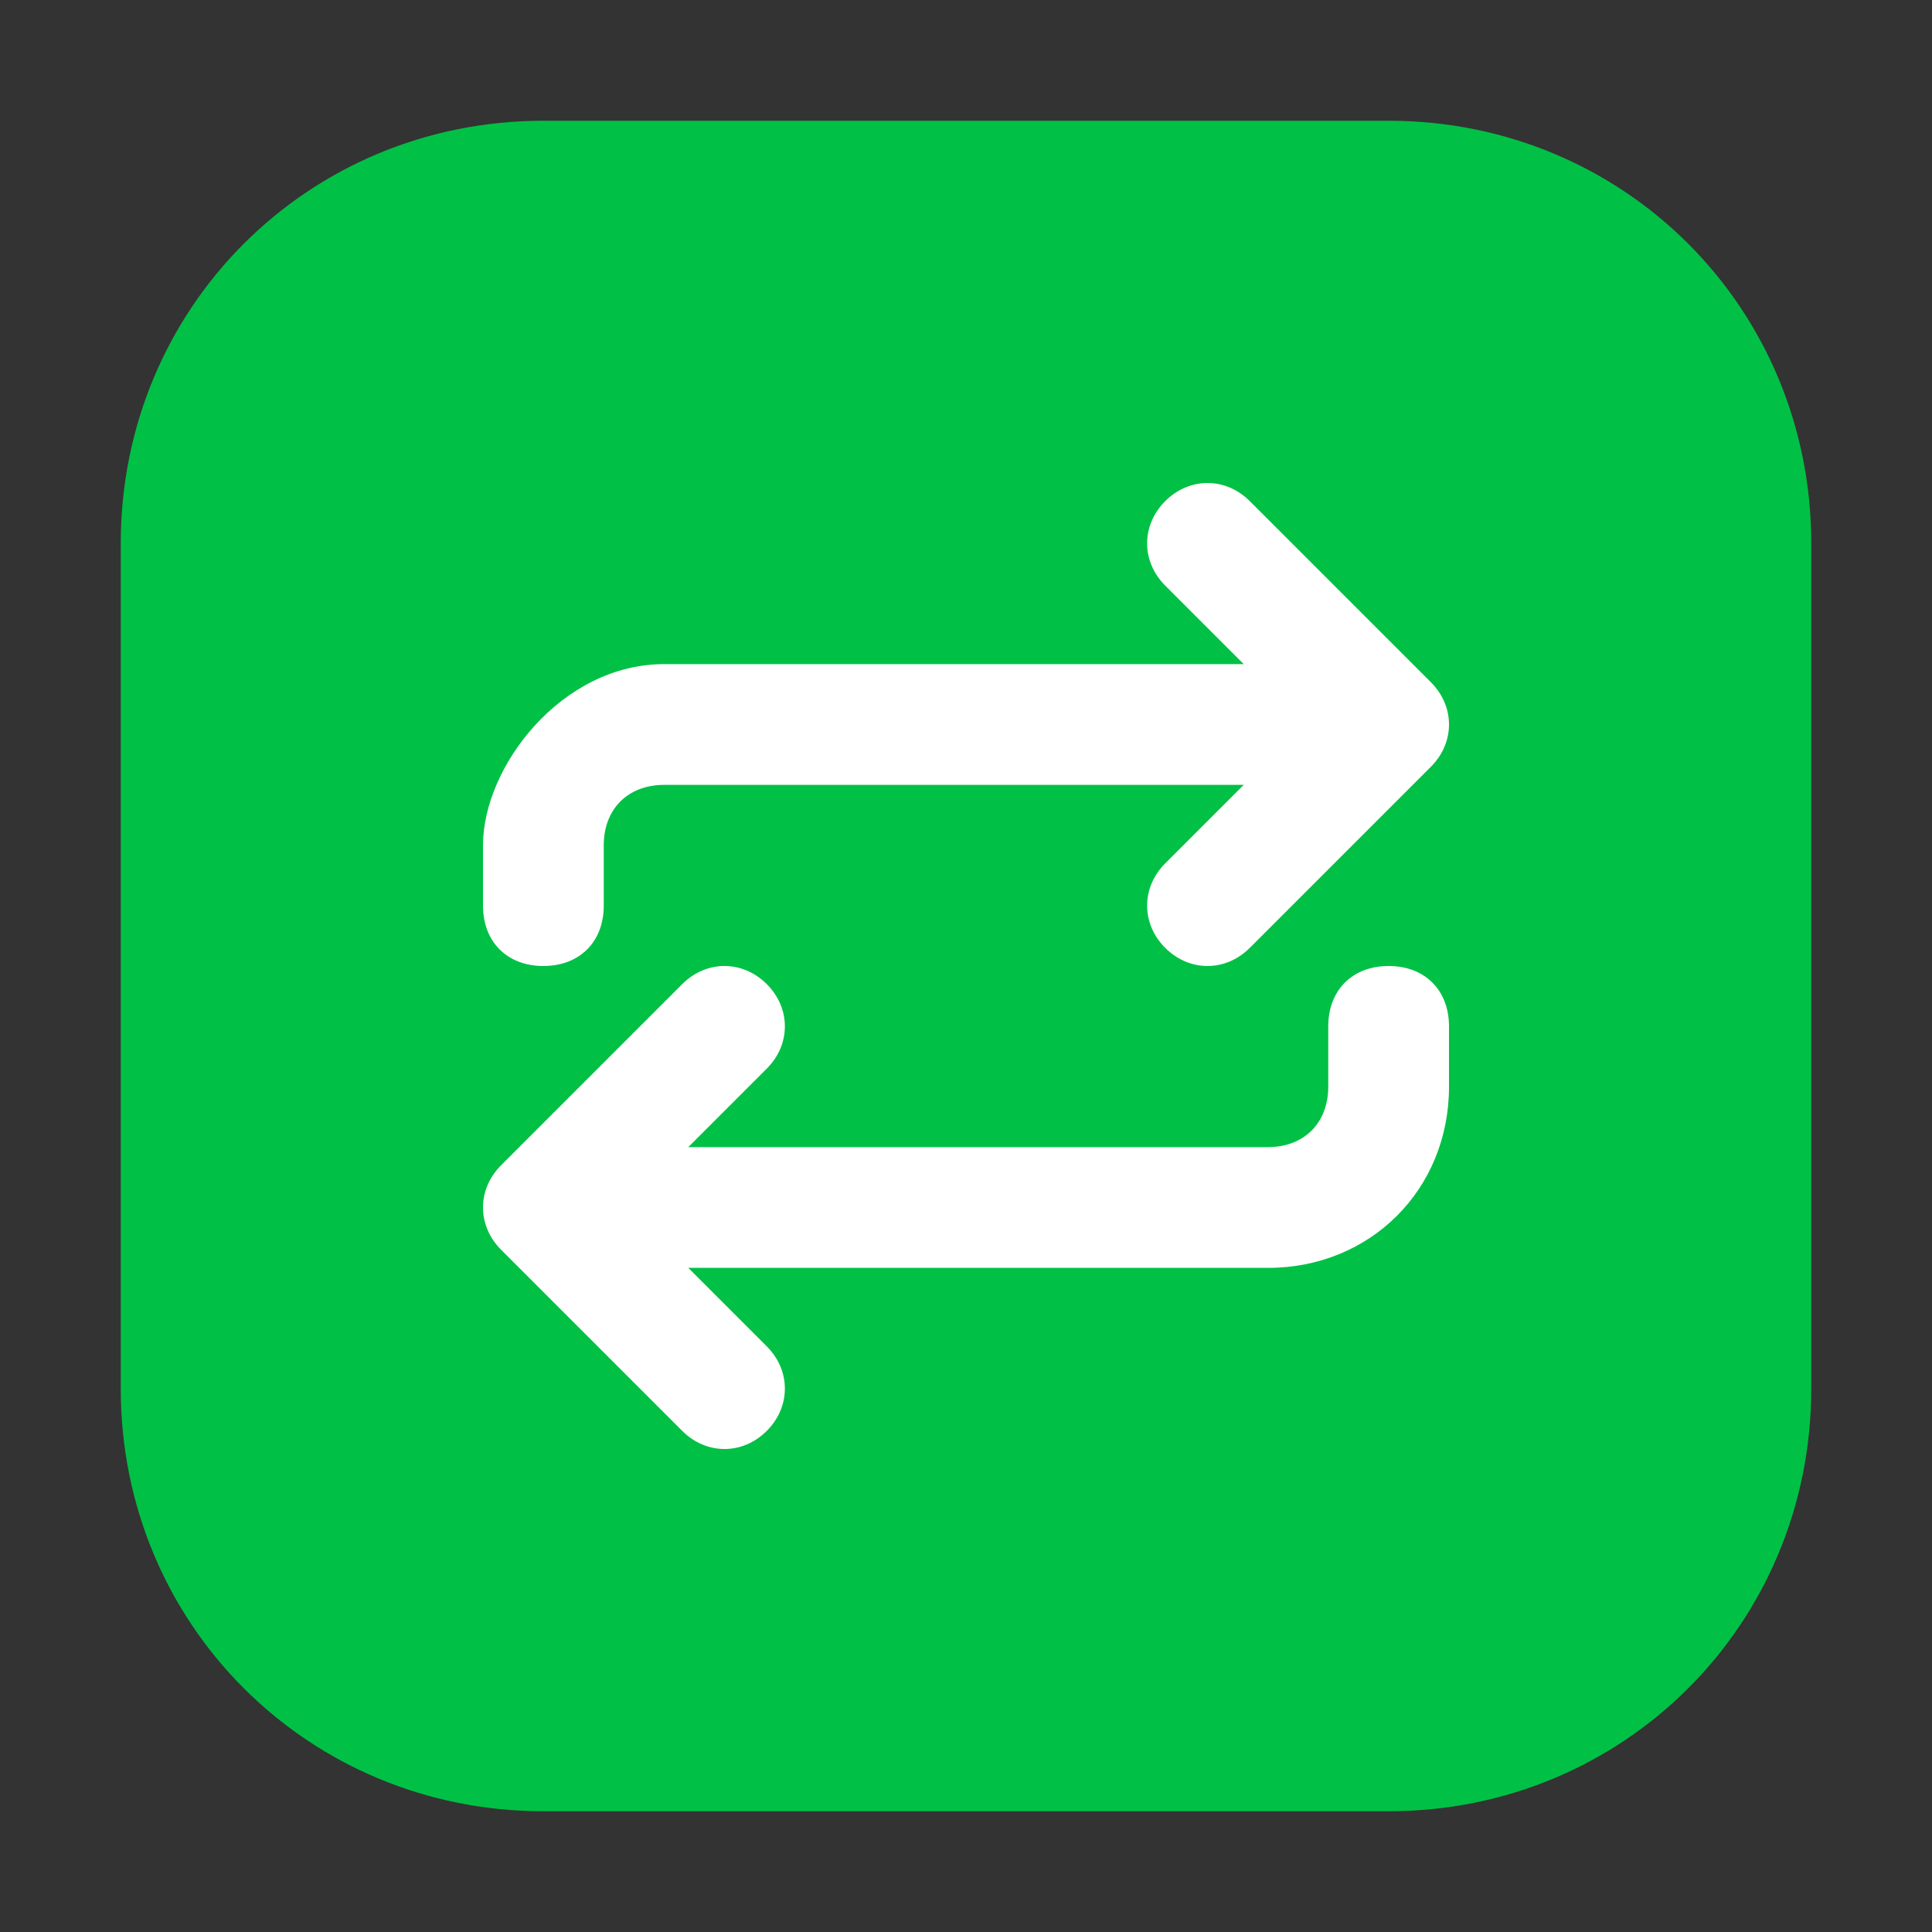 <svg xmlns="http://www.w3.org/2000/svg" xmlns:serif="http://www.serif.com/" viewBox="0 0 32 32"><rect x="0" y="0" width="32" height="32" fill="#333333" stroke="none"/><defs><style>      .cls-1 {        fill: #fff;      }      .cls-1, .cls-2 {        fill-rule: evenodd;      }      .cls-2 {        fill: #00c145;      }    </style></defs><g><g id="Ebene_1"><g><path class="cls-2" d="M30,9c0-3.9-3.1-7-7-7h-14c-3.9,0-7,3.1-7,7v14c0,3.9,3.1,7,7,7h14c3.9,0,7-3.1,7-7v-14Z"></path><path class="cls-1" d="M11.4,19h9.6c.6,0,1-.4,1-1,0-1.2,0-1,0-1,0-.6.4-1,1-1s1,.4,1,1v1c0,1.7-1.3,3-3,3h-9.6l1.3,1.3c.4.4.4,1,0,1.4s-1,.4-1.4,0l-3-3c-.4-.4-.4-1,0-1.4l3-3c.4-.4,1-.4,1.4,0s.4,1,0,1.4l-1.3,1.3ZM20.6,11l-1.3-1.3c-.4-.4-.4-1,0-1.4s1-.4,1.4,0l3,3c.4.4.4,1,0,1.4l-3,3c-.4.4-1,.4-1.4,0s-.4-1,0-1.4l1.3-1.3h-9.6c-.6,0-1,.4-1,1v1c0,.6-.4,1-1,1s-1-.4-1-1c0,0,0,.3,0-1s1.3-3,3-3h9.6Z"></path></g></g></g></svg>